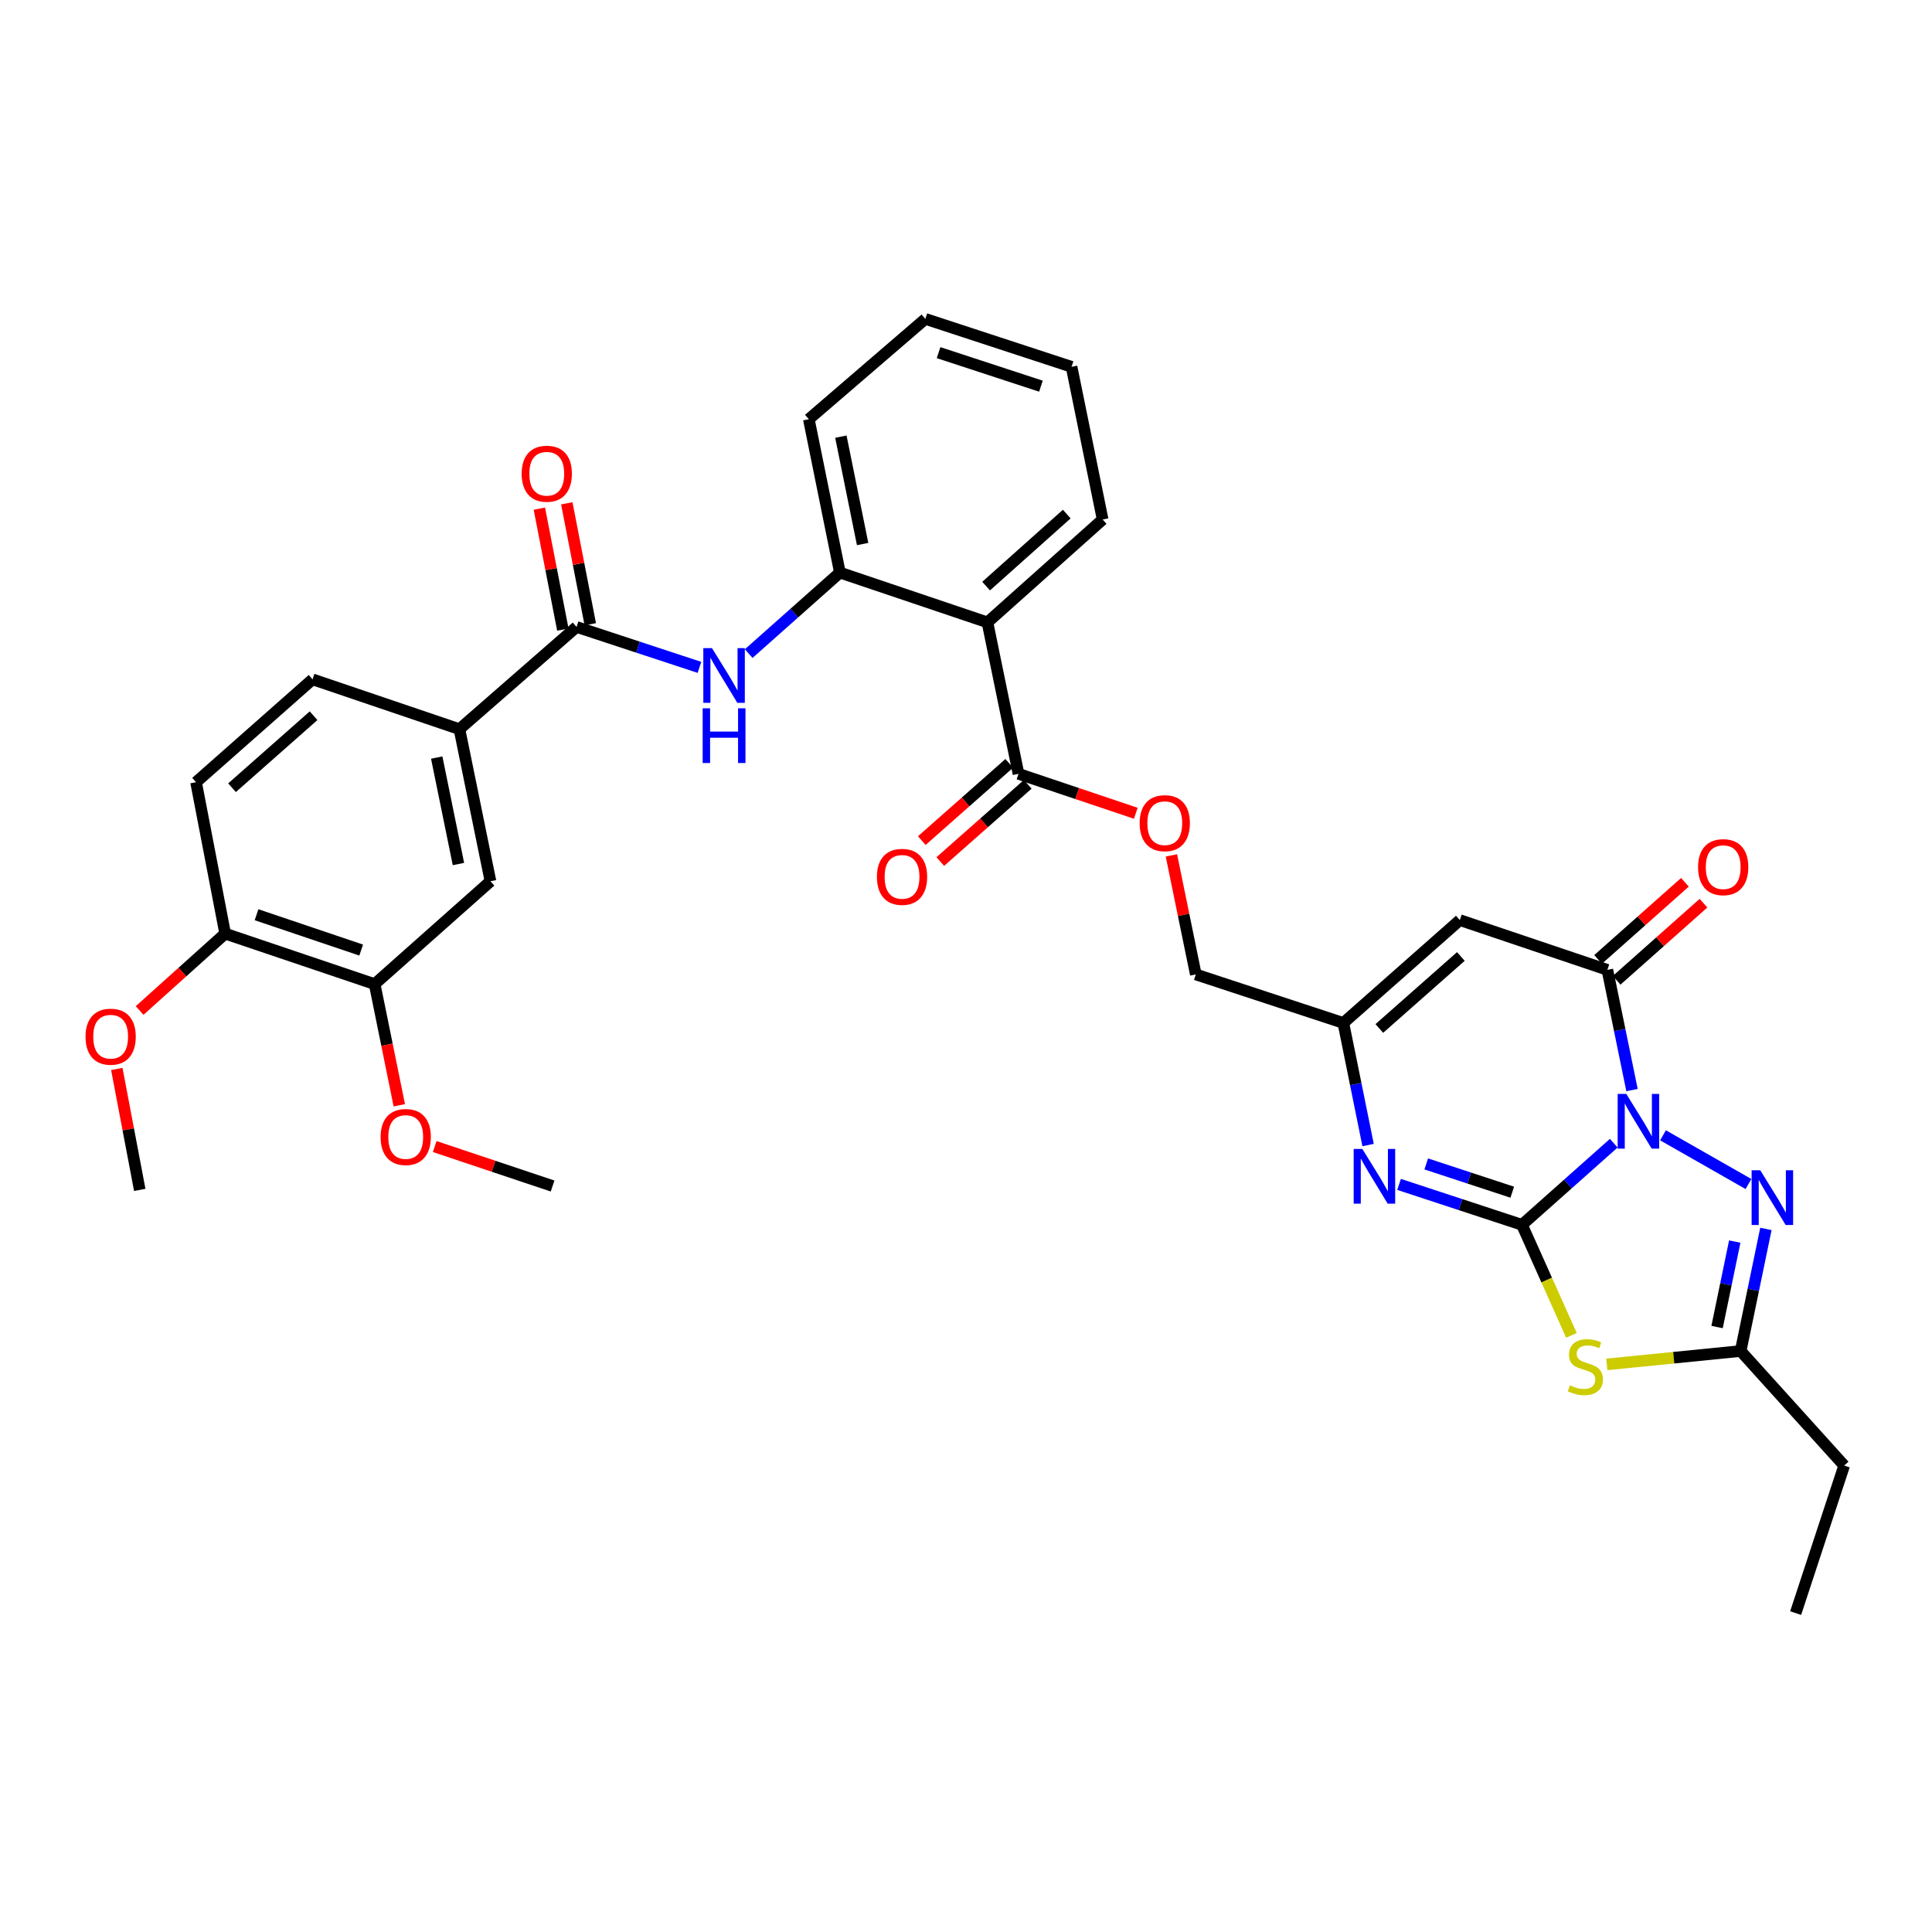 <?xml version='1.0' encoding='iso-8859-1'?>
<svg version='1.1' baseProfile='full'
              xmlns='http://www.w3.org/2000/svg'
                      xmlns:rdkit='http://www.rdkit.org/xml'
                      xmlns:xlink='http://www.w3.org/1999/xlink'
                  xml:space='preserve'
width='1000px' height='1000px' viewBox='0 0 1000 1000'>
<!-- END OF HEADER -->
<rect style='opacity:1.0;fill:#FFFFFF;stroke:none' width='1000' height='1000' x='0' y='0'> </rect>
<path class='bond-0' d='M 835.281,591.716 L 811.525,612.838' style='fill:none;fill-rule:evenodd;stroke:#0000FF;stroke-width:6px;stroke-linecap:butt;stroke-linejoin:miter;stroke-opacity:1' />
<path class='bond-0' d='M 811.525,612.838 L 787.768,633.959' style='fill:none;fill-rule:evenodd;stroke:#000000;stroke-width:6px;stroke-linecap:butt;stroke-linejoin:miter;stroke-opacity:1' />
<path class='bond-2' d='M 844.725,564.215 L 838.349,533.108' style='fill:none;fill-rule:evenodd;stroke:#0000FF;stroke-width:6px;stroke-linecap:butt;stroke-linejoin:miter;stroke-opacity:1' />
<path class='bond-2' d='M 838.349,533.108 L 831.974,502.001' style='fill:none;fill-rule:evenodd;stroke:#000000;stroke-width:6px;stroke-linecap:butt;stroke-linejoin:miter;stroke-opacity:1' />
<path class='bond-3' d='M 860.773,587.634 L 905.01,612.846' style='fill:none;fill-rule:evenodd;stroke:#0000FF;stroke-width:6px;stroke-linecap:butt;stroke-linejoin:miter;stroke-opacity:1' />
<path class='bond-1' d='M 787.768,633.959 L 800.569,662.57' style='fill:none;fill-rule:evenodd;stroke:#000000;stroke-width:6px;stroke-linecap:butt;stroke-linejoin:miter;stroke-opacity:1' />
<path class='bond-1' d='M 800.569,662.57 L 813.37,691.182' style='fill:none;fill-rule:evenodd;stroke:#CCCC00;stroke-width:6px;stroke-linecap:butt;stroke-linejoin:miter;stroke-opacity:1' />
<path class='bond-4' d='M 787.768,633.959 L 755.96,623.502' style='fill:none;fill-rule:evenodd;stroke:#000000;stroke-width:6px;stroke-linecap:butt;stroke-linejoin:miter;stroke-opacity:1' />
<path class='bond-4' d='M 755.96,623.502 L 724.152,613.046' style='fill:none;fill-rule:evenodd;stroke:#0000FF;stroke-width:6px;stroke-linecap:butt;stroke-linejoin:miter;stroke-opacity:1' />
<path class='bond-4' d='M 782.743,617.081 L 760.477,609.761' style='fill:none;fill-rule:evenodd;stroke:#000000;stroke-width:6px;stroke-linecap:butt;stroke-linejoin:miter;stroke-opacity:1' />
<path class='bond-4' d='M 760.477,609.761 L 738.212,602.442' style='fill:none;fill-rule:evenodd;stroke:#0000FF;stroke-width:6px;stroke-linecap:butt;stroke-linejoin:miter;stroke-opacity:1' />
<path class='bond-34' d='M 831.686,706.202 L 866.32,702.742' style='fill:none;fill-rule:evenodd;stroke:#CCCC00;stroke-width:6px;stroke-linecap:butt;stroke-linejoin:miter;stroke-opacity:1' />
<path class='bond-34' d='M 866.32,702.742 L 900.954,699.283' style='fill:none;fill-rule:evenodd;stroke:#000000;stroke-width:6px;stroke-linecap:butt;stroke-linejoin:miter;stroke-opacity:1' />
<path class='bond-5' d='M 831.974,502.001 L 755.608,476.238' style='fill:none;fill-rule:evenodd;stroke:#000000;stroke-width:6px;stroke-linecap:butt;stroke-linejoin:miter;stroke-opacity:1' />
<path class='bond-17' d='M 836.776,507.408 L 859.248,487.449' style='fill:none;fill-rule:evenodd;stroke:#000000;stroke-width:6px;stroke-linecap:butt;stroke-linejoin:miter;stroke-opacity:1' />
<path class='bond-17' d='M 859.248,487.449 L 881.72,467.489' style='fill:none;fill-rule:evenodd;stroke:#FF0000;stroke-width:6px;stroke-linecap:butt;stroke-linejoin:miter;stroke-opacity:1' />
<path class='bond-17' d='M 827.171,496.594 L 849.642,476.634' style='fill:none;fill-rule:evenodd;stroke:#000000;stroke-width:6px;stroke-linecap:butt;stroke-linejoin:miter;stroke-opacity:1' />
<path class='bond-17' d='M 849.642,476.634 L 872.114,456.675' style='fill:none;fill-rule:evenodd;stroke:#FF0000;stroke-width:6px;stroke-linecap:butt;stroke-linejoin:miter;stroke-opacity:1' />
<path class='bond-6' d='M 914.03,636.083 L 907.492,667.683' style='fill:none;fill-rule:evenodd;stroke:#0000FF;stroke-width:6px;stroke-linecap:butt;stroke-linejoin:miter;stroke-opacity:1' />
<path class='bond-6' d='M 907.492,667.683 L 900.954,699.283' style='fill:none;fill-rule:evenodd;stroke:#000000;stroke-width:6px;stroke-linecap:butt;stroke-linejoin:miter;stroke-opacity:1' />
<path class='bond-6' d='M 897.904,642.632 L 893.327,664.752' style='fill:none;fill-rule:evenodd;stroke:#0000FF;stroke-width:6px;stroke-linecap:butt;stroke-linejoin:miter;stroke-opacity:1' />
<path class='bond-6' d='M 893.327,664.752 L 888.751,686.872' style='fill:none;fill-rule:evenodd;stroke:#000000;stroke-width:6px;stroke-linecap:butt;stroke-linejoin:miter;stroke-opacity:1' />
<path class='bond-35' d='M 708.122,592.67 L 701.718,561.077' style='fill:none;fill-rule:evenodd;stroke:#0000FF;stroke-width:6px;stroke-linecap:butt;stroke-linejoin:miter;stroke-opacity:1' />
<path class='bond-35' d='M 701.718,561.077 L 695.315,529.484' style='fill:none;fill-rule:evenodd;stroke:#000000;stroke-width:6px;stroke-linecap:butt;stroke-linejoin:miter;stroke-opacity:1' />
<path class='bond-8' d='M 755.608,476.238 L 695.315,529.484' style='fill:none;fill-rule:evenodd;stroke:#000000;stroke-width:6px;stroke-linecap:butt;stroke-linejoin:miter;stroke-opacity:1' />
<path class='bond-8' d='M 756.139,495.067 L 713.934,532.339' style='fill:none;fill-rule:evenodd;stroke:#000000;stroke-width:6px;stroke-linecap:butt;stroke-linejoin:miter;stroke-opacity:1' />
<path class='bond-27' d='M 900.954,699.283 L 954.545,758.572' style='fill:none;fill-rule:evenodd;stroke:#000000;stroke-width:6px;stroke-linecap:butt;stroke-linejoin:miter;stroke-opacity:1' />
<path class='bond-7' d='M 511.099,322.141 L 527.179,400.531' style='fill:none;fill-rule:evenodd;stroke:#000000;stroke-width:6px;stroke-linecap:butt;stroke-linejoin:miter;stroke-opacity:1' />
<path class='bond-12' d='M 511.099,322.141 L 434.726,296.37' style='fill:none;fill-rule:evenodd;stroke:#000000;stroke-width:6px;stroke-linecap:butt;stroke-linejoin:miter;stroke-opacity:1' />
<path class='bond-25' d='M 511.099,322.141 L 570.726,268.895' style='fill:none;fill-rule:evenodd;stroke:#000000;stroke-width:6px;stroke-linecap:butt;stroke-linejoin:miter;stroke-opacity:1' />
<path class='bond-25' d='M 510.409,303.365 L 552.147,266.093' style='fill:none;fill-rule:evenodd;stroke:#000000;stroke-width:6px;stroke-linecap:butt;stroke-linejoin:miter;stroke-opacity:1' />
<path class='bond-23' d='M 695.315,529.484 L 618.949,504.364' style='fill:none;fill-rule:evenodd;stroke:#000000;stroke-width:6px;stroke-linecap:butt;stroke-linejoin:miter;stroke-opacity:1' />
<path class='bond-9' d='M 298.429,324.496 L 330.229,334.962' style='fill:none;fill-rule:evenodd;stroke:#000000;stroke-width:6px;stroke-linecap:butt;stroke-linejoin:miter;stroke-opacity:1' />
<path class='bond-9' d='M 330.229,334.962 L 362.029,345.428' style='fill:none;fill-rule:evenodd;stroke:#0000FF;stroke-width:6px;stroke-linecap:butt;stroke-linejoin:miter;stroke-opacity:1' />
<path class='bond-13' d='M 298.429,324.496 L 237.806,377.42' style='fill:none;fill-rule:evenodd;stroke:#000000;stroke-width:6px;stroke-linecap:butt;stroke-linejoin:miter;stroke-opacity:1' />
<path class='bond-19' d='M 305.528,323.116 L 299.448,291.818' style='fill:none;fill-rule:evenodd;stroke:#000000;stroke-width:6px;stroke-linecap:butt;stroke-linejoin:miter;stroke-opacity:1' />
<path class='bond-19' d='M 299.448,291.818 L 293.368,260.519' style='fill:none;fill-rule:evenodd;stroke:#FF0000;stroke-width:6px;stroke-linecap:butt;stroke-linejoin:miter;stroke-opacity:1' />
<path class='bond-19' d='M 291.329,325.875 L 285.249,294.576' style='fill:none;fill-rule:evenodd;stroke:#000000;stroke-width:6px;stroke-linecap:butt;stroke-linejoin:miter;stroke-opacity:1' />
<path class='bond-19' d='M 285.249,294.576 L 279.168,263.278' style='fill:none;fill-rule:evenodd;stroke:#FF0000;stroke-width:6px;stroke-linecap:butt;stroke-linejoin:miter;stroke-opacity:1' />
<path class='bond-10' d='M 387.523,338.302 L 411.124,317.336' style='fill:none;fill-rule:evenodd;stroke:#0000FF;stroke-width:6px;stroke-linecap:butt;stroke-linejoin:miter;stroke-opacity:1' />
<path class='bond-10' d='M 411.124,317.336 L 434.726,296.37' style='fill:none;fill-rule:evenodd;stroke:#000000;stroke-width:6px;stroke-linecap:butt;stroke-linejoin:miter;stroke-opacity:1' />
<path class='bond-11' d='M 527.179,400.531 L 557.534,410.739' style='fill:none;fill-rule:evenodd;stroke:#000000;stroke-width:6px;stroke-linecap:butt;stroke-linejoin:miter;stroke-opacity:1' />
<path class='bond-11' d='M 557.534,410.739 L 587.889,420.946' style='fill:none;fill-rule:evenodd;stroke:#FF0000;stroke-width:6px;stroke-linecap:butt;stroke-linejoin:miter;stroke-opacity:1' />
<path class='bond-20' d='M 522.391,395.111 L 499.754,415.105' style='fill:none;fill-rule:evenodd;stroke:#000000;stroke-width:6px;stroke-linecap:butt;stroke-linejoin:miter;stroke-opacity:1' />
<path class='bond-20' d='M 499.754,415.105 L 477.117,435.099' style='fill:none;fill-rule:evenodd;stroke:#FF0000;stroke-width:6px;stroke-linecap:butt;stroke-linejoin:miter;stroke-opacity:1' />
<path class='bond-20' d='M 531.967,405.952 L 509.33,425.946' style='fill:none;fill-rule:evenodd;stroke:#000000;stroke-width:6px;stroke-linecap:butt;stroke-linejoin:miter;stroke-opacity:1' />
<path class='bond-20' d='M 509.33,425.946 L 486.692,445.94' style='fill:none;fill-rule:evenodd;stroke:#FF0000;stroke-width:6px;stroke-linecap:butt;stroke-linejoin:miter;stroke-opacity:1' />
<path class='bond-28' d='M 434.726,296.37 L 418.646,216.975' style='fill:none;fill-rule:evenodd;stroke:#000000;stroke-width:6px;stroke-linecap:butt;stroke-linejoin:miter;stroke-opacity:1' />
<path class='bond-28' d='M 446.491,281.589 L 435.235,226.013' style='fill:none;fill-rule:evenodd;stroke:#000000;stroke-width:6px;stroke-linecap:butt;stroke-linejoin:miter;stroke-opacity:1' />
<path class='bond-14' d='M 237.806,377.42 L 253.87,456.132' style='fill:none;fill-rule:evenodd;stroke:#000000;stroke-width:6px;stroke-linecap:butt;stroke-linejoin:miter;stroke-opacity:1' />
<path class='bond-14' d='M 226.043,392.119 L 237.287,447.218' style='fill:none;fill-rule:evenodd;stroke:#000000;stroke-width:6px;stroke-linecap:butt;stroke-linejoin:miter;stroke-opacity:1' />
<path class='bond-21' d='M 237.806,377.42 L 161.77,351.625' style='fill:none;fill-rule:evenodd;stroke:#000000;stroke-width:6px;stroke-linecap:butt;stroke-linejoin:miter;stroke-opacity:1' />
<path class='bond-15' d='M 253.87,456.132 L 193.922,509.378' style='fill:none;fill-rule:evenodd;stroke:#000000;stroke-width:6px;stroke-linecap:butt;stroke-linejoin:miter;stroke-opacity:1' />
<path class='bond-24' d='M 193.922,509.378 L 200.3,540.734' style='fill:none;fill-rule:evenodd;stroke:#000000;stroke-width:6px;stroke-linecap:butt;stroke-linejoin:miter;stroke-opacity:1' />
<path class='bond-24' d='M 200.3,540.734 L 206.678,572.091' style='fill:none;fill-rule:evenodd;stroke:#FF0000;stroke-width:6px;stroke-linecap:butt;stroke-linejoin:miter;stroke-opacity:1' />
<path class='bond-37' d='M 193.922,509.378 L 116.544,483.245' style='fill:none;fill-rule:evenodd;stroke:#000000;stroke-width:6px;stroke-linecap:butt;stroke-linejoin:miter;stroke-opacity:1' />
<path class='bond-37' d='M 186.943,491.754 L 132.779,473.461' style='fill:none;fill-rule:evenodd;stroke:#000000;stroke-width:6px;stroke-linecap:butt;stroke-linejoin:miter;stroke-opacity:1' />
<path class='bond-16' d='M 606.321,442.749 L 612.635,473.556' style='fill:none;fill-rule:evenodd;stroke:#FF0000;stroke-width:6px;stroke-linecap:butt;stroke-linejoin:miter;stroke-opacity:1' />
<path class='bond-16' d='M 612.635,473.556 L 618.949,504.364' style='fill:none;fill-rule:evenodd;stroke:#000000;stroke-width:6px;stroke-linecap:butt;stroke-linejoin:miter;stroke-opacity:1' />
<path class='bond-18' d='M 116.544,483.245 L 101.476,404.871' style='fill:none;fill-rule:evenodd;stroke:#000000;stroke-width:6px;stroke-linecap:butt;stroke-linejoin:miter;stroke-opacity:1' />
<path class='bond-26' d='M 116.544,483.245 L 94.403,503.14' style='fill:none;fill-rule:evenodd;stroke:#000000;stroke-width:6px;stroke-linecap:butt;stroke-linejoin:miter;stroke-opacity:1' />
<path class='bond-26' d='M 94.403,503.14 L 72.263,523.035' style='fill:none;fill-rule:evenodd;stroke:#FF0000;stroke-width:6px;stroke-linecap:butt;stroke-linejoin:miter;stroke-opacity:1' />
<path class='bond-22' d='M 161.77,351.625 L 101.476,404.871' style='fill:none;fill-rule:evenodd;stroke:#000000;stroke-width:6px;stroke-linecap:butt;stroke-linejoin:miter;stroke-opacity:1' />
<path class='bond-22' d='M 162.301,370.454 L 120.095,407.726' style='fill:none;fill-rule:evenodd;stroke:#000000;stroke-width:6px;stroke-linecap:butt;stroke-linejoin:miter;stroke-opacity:1' />
<path class='bond-29' d='M 225.006,593.452 L 255.513,603.668' style='fill:none;fill-rule:evenodd;stroke:#FF0000;stroke-width:6px;stroke-linecap:butt;stroke-linejoin:miter;stroke-opacity:1' />
<path class='bond-29' d='M 255.513,603.668 L 286.021,613.885' style='fill:none;fill-rule:evenodd;stroke:#000000;stroke-width:6px;stroke-linecap:butt;stroke-linejoin:miter;stroke-opacity:1' />
<path class='bond-32' d='M 570.726,268.895 L 554.638,189.862' style='fill:none;fill-rule:evenodd;stroke:#000000;stroke-width:6px;stroke-linecap:butt;stroke-linejoin:miter;stroke-opacity:1' />
<path class='bond-30' d='M 60.456,553.287 L 66.397,584.587' style='fill:none;fill-rule:evenodd;stroke:#FF0000;stroke-width:6px;stroke-linecap:butt;stroke-linejoin:miter;stroke-opacity:1' />
<path class='bond-30' d='M 66.397,584.587 L 72.338,615.886' style='fill:none;fill-rule:evenodd;stroke:#000000;stroke-width:6px;stroke-linecap:butt;stroke-linejoin:miter;stroke-opacity:1' />
<path class='bond-31' d='M 954.545,758.572 L 929.425,834.937' style='fill:none;fill-rule:evenodd;stroke:#000000;stroke-width:6px;stroke-linecap:butt;stroke-linejoin:miter;stroke-opacity:1' />
<path class='bond-36' d='M 418.646,216.975 L 478.964,165.063' style='fill:none;fill-rule:evenodd;stroke:#000000;stroke-width:6px;stroke-linecap:butt;stroke-linejoin:miter;stroke-opacity:1' />
<path class='bond-33' d='M 554.638,189.862 L 478.964,165.063' style='fill:none;fill-rule:evenodd;stroke:#000000;stroke-width:6px;stroke-linecap:butt;stroke-linejoin:miter;stroke-opacity:1' />
<path class='bond-33' d='M 538.782,199.887 L 485.81,182.528' style='fill:none;fill-rule:evenodd;stroke:#000000;stroke-width:6px;stroke-linecap:butt;stroke-linejoin:miter;stroke-opacity:1' />
<path  class='atom-0' d='M 841.777 566.215
L 851.057 581.215
Q 851.977 582.695, 853.457 585.375
Q 854.937 588.055, 855.017 588.215
L 855.017 566.215
L 858.777 566.215
L 858.777 594.535
L 854.897 594.535
L 844.937 578.135
Q 843.777 576.215, 842.537 574.015
Q 841.337 571.815, 840.977 571.135
L 840.977 594.535
L 837.297 594.535
L 837.297 566.215
L 841.777 566.215
' fill='#0000FF'/>
<path  class='atom-2' d='M 812.587 717.031
Q 812.907 717.151, 814.227 717.711
Q 815.547 718.271, 816.987 718.631
Q 818.467 718.951, 819.907 718.951
Q 822.587 718.951, 824.147 717.671
Q 825.707 716.351, 825.707 714.071
Q 825.707 712.511, 824.907 711.551
Q 824.147 710.591, 822.947 710.071
Q 821.747 709.551, 819.747 708.951
Q 817.227 708.191, 815.707 707.471
Q 814.227 706.751, 813.147 705.231
Q 812.107 703.711, 812.107 701.151
Q 812.107 697.591, 814.507 695.391
Q 816.947 693.191, 821.747 693.191
Q 825.027 693.191, 828.747 694.751
L 827.827 697.831
Q 824.427 696.431, 821.867 696.431
Q 819.107 696.431, 817.587 697.591
Q 816.067 698.711, 816.107 700.671
Q 816.107 702.191, 816.867 703.111
Q 817.667 704.031, 818.787 704.551
Q 819.947 705.071, 821.867 705.671
Q 824.427 706.471, 825.947 707.271
Q 827.467 708.071, 828.547 709.711
Q 829.667 711.311, 829.667 714.071
Q 829.667 717.991, 827.027 720.111
Q 824.427 722.191, 820.067 722.191
Q 817.547 722.191, 815.627 721.631
Q 813.747 721.111, 811.507 720.191
L 812.587 717.031
' fill='#CCCC00'/>
<path  class='atom-4' d='M 911.119 605.736
L 920.399 620.736
Q 921.319 622.216, 922.799 624.896
Q 924.279 627.576, 924.359 627.736
L 924.359 605.736
L 928.119 605.736
L 928.119 634.056
L 924.239 634.056
L 914.279 617.656
Q 913.119 615.736, 911.879 613.536
Q 910.679 611.336, 910.319 610.656
L 910.319 634.056
L 906.639 634.056
L 906.639 605.736
L 911.119 605.736
' fill='#0000FF'/>
<path  class='atom-5' d='M 705.143 594.695
L 714.423 609.695
Q 715.343 611.175, 716.823 613.855
Q 718.303 616.535, 718.383 616.695
L 718.383 594.695
L 722.143 594.695
L 722.143 623.015
L 718.263 623.015
L 708.303 606.615
Q 707.143 604.695, 705.903 602.495
Q 704.703 600.295, 704.343 599.615
L 704.343 623.015
L 700.663 623.015
L 700.663 594.695
L 705.143 594.695
' fill='#0000FF'/>
<path  class='atom-11' d='M 368.518 335.464
L 377.798 350.464
Q 378.718 351.944, 380.198 354.624
Q 381.678 357.304, 381.758 357.464
L 381.758 335.464
L 385.518 335.464
L 385.518 363.784
L 381.638 363.784
L 371.678 347.384
Q 370.518 345.464, 369.278 343.264
Q 368.078 341.064, 367.718 340.384
L 367.718 363.784
L 364.038 363.784
L 364.038 335.464
L 368.518 335.464
' fill='#0000FF'/>
<path  class='atom-11' d='M 363.698 366.616
L 367.538 366.616
L 367.538 378.656
L 382.018 378.656
L 382.018 366.616
L 385.858 366.616
L 385.858 394.936
L 382.018 394.936
L 382.018 381.856
L 367.538 381.856
L 367.538 394.936
L 363.698 394.936
L 363.698 366.616
' fill='#0000FF'/>
<path  class='atom-17' d='M 589.886 426.069
Q 589.886 419.269, 593.246 415.469
Q 596.606 411.669, 602.886 411.669
Q 609.166 411.669, 612.526 415.469
Q 615.886 419.269, 615.886 426.069
Q 615.886 432.949, 612.486 436.869
Q 609.086 440.749, 602.886 440.749
Q 596.646 440.749, 593.246 436.869
Q 589.886 432.989, 589.886 426.069
M 602.886 437.549
Q 607.206 437.549, 609.526 434.669
Q 611.886 431.749, 611.886 426.069
Q 611.886 420.509, 609.526 417.709
Q 607.206 414.869, 602.886 414.869
Q 598.566 414.869, 596.206 417.669
Q 593.886 420.469, 593.886 426.069
Q 593.886 431.789, 596.206 434.669
Q 598.566 437.549, 602.886 437.549
' fill='#FF0000'/>
<path  class='atom-18' d='M 878.922 448.835
Q 878.922 442.035, 882.282 438.235
Q 885.642 434.435, 891.922 434.435
Q 898.202 434.435, 901.562 438.235
Q 904.922 442.035, 904.922 448.835
Q 904.922 455.715, 901.522 459.635
Q 898.122 463.515, 891.922 463.515
Q 885.682 463.515, 882.282 459.635
Q 878.922 455.755, 878.922 448.835
M 891.922 460.315
Q 896.242 460.315, 898.562 457.435
Q 900.922 454.515, 900.922 448.835
Q 900.922 443.275, 898.562 440.475
Q 896.242 437.635, 891.922 437.635
Q 887.602 437.635, 885.242 440.435
Q 882.922 443.235, 882.922 448.835
Q 882.922 454.555, 885.242 457.435
Q 887.602 460.315, 891.922 460.315
' fill='#FF0000'/>
<path  class='atom-20' d='M 270.008 245.197
Q 270.008 238.397, 273.368 234.597
Q 276.728 230.797, 283.008 230.797
Q 289.288 230.797, 292.648 234.597
Q 296.008 238.397, 296.008 245.197
Q 296.008 252.077, 292.608 255.997
Q 289.208 259.877, 283.008 259.877
Q 276.768 259.877, 273.368 255.997
Q 270.008 252.117, 270.008 245.197
M 283.008 256.677
Q 287.328 256.677, 289.648 253.797
Q 292.008 250.877, 292.008 245.197
Q 292.008 239.637, 289.648 236.837
Q 287.328 233.997, 283.008 233.997
Q 278.688 233.997, 276.328 236.797
Q 274.008 239.597, 274.008 245.197
Q 274.008 250.917, 276.328 253.797
Q 278.688 256.677, 283.008 256.677
' fill='#FF0000'/>
<path  class='atom-21' d='M 453.894 453.857
Q 453.894 447.057, 457.254 443.257
Q 460.614 439.457, 466.894 439.457
Q 473.174 439.457, 476.534 443.257
Q 479.894 447.057, 479.894 453.857
Q 479.894 460.737, 476.494 464.657
Q 473.094 468.537, 466.894 468.537
Q 460.654 468.537, 457.254 464.657
Q 453.894 460.777, 453.894 453.857
M 466.894 465.337
Q 471.214 465.337, 473.534 462.457
Q 475.894 459.537, 475.894 453.857
Q 475.894 448.297, 473.534 445.497
Q 471.214 442.657, 466.894 442.657
Q 462.574 442.657, 460.214 445.457
Q 457.894 448.257, 457.894 453.857
Q 457.894 459.577, 460.214 462.457
Q 462.574 465.337, 466.894 465.337
' fill='#FF0000'/>
<path  class='atom-25' d='M 197.001 588.507
Q 197.001 581.707, 200.361 577.907
Q 203.721 574.107, 210.001 574.107
Q 216.281 574.107, 219.641 577.907
Q 223.001 581.707, 223.001 588.507
Q 223.001 595.387, 219.601 599.307
Q 216.201 603.187, 210.001 603.187
Q 203.761 603.187, 200.361 599.307
Q 197.001 595.427, 197.001 588.507
M 210.001 599.987
Q 214.321 599.987, 216.641 597.107
Q 219.001 594.187, 219.001 588.507
Q 219.001 582.947, 216.641 580.147
Q 214.321 577.307, 210.001 577.307
Q 205.681 577.307, 203.321 580.107
Q 201.001 582.907, 201.001 588.507
Q 201.001 594.227, 203.321 597.107
Q 205.681 599.987, 210.001 599.987
' fill='#FF0000'/>
<path  class='atom-27' d='M 44.271 536.587
Q 44.271 529.787, 47.631 525.987
Q 50.991 522.187, 57.271 522.187
Q 63.551 522.187, 66.911 525.987
Q 70.271 529.787, 70.271 536.587
Q 70.271 543.467, 66.871 547.387
Q 63.471 551.267, 57.271 551.267
Q 51.031 551.267, 47.631 547.387
Q 44.271 543.507, 44.271 536.587
M 57.271 548.067
Q 61.591 548.067, 63.911 545.187
Q 66.271 542.267, 66.271 536.587
Q 66.271 531.027, 63.911 528.227
Q 61.591 525.387, 57.271 525.387
Q 52.951 525.387, 50.591 528.187
Q 48.271 530.987, 48.271 536.587
Q 48.271 542.307, 50.591 545.187
Q 52.951 548.067, 57.271 548.067
' fill='#FF0000'/>
</svg>
